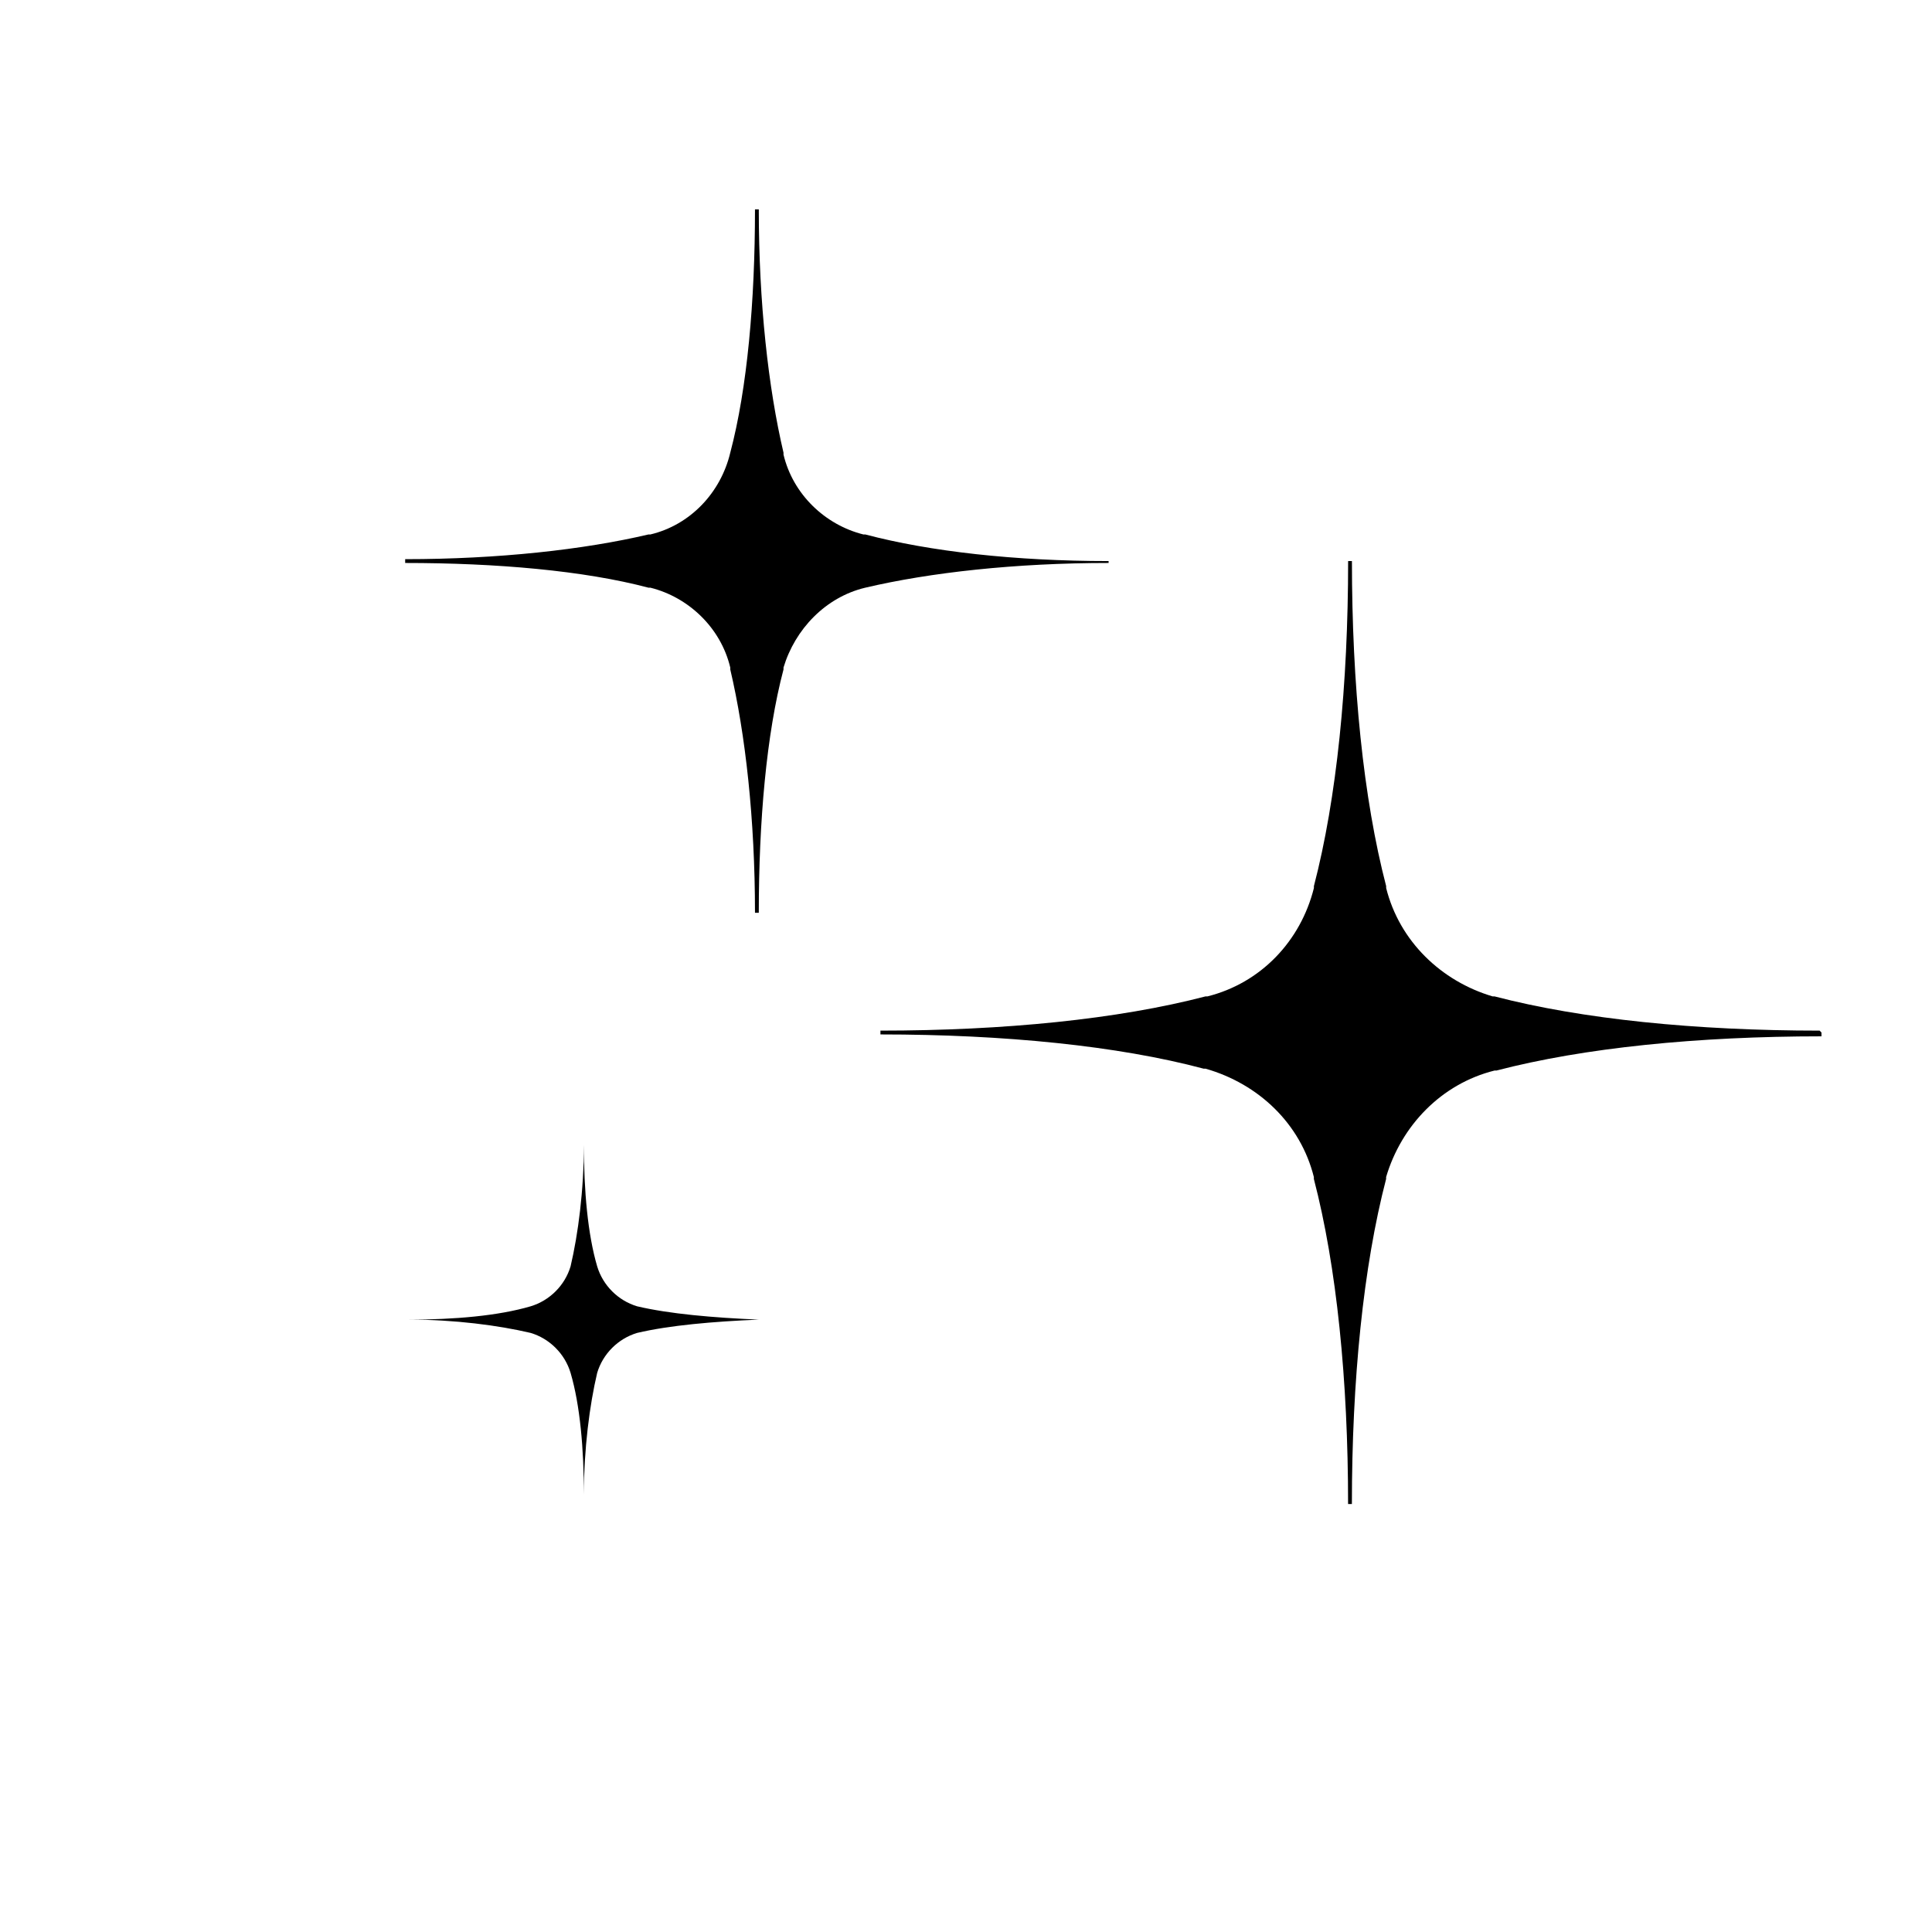 <?xml version="1.0" encoding="UTF-8"?>
<!-- The Best Svg Icon site in the world: iconSvg.co, Visit us! https://iconsvg.co -->
<svg fill="#000000" width="800px" height="800px" version="1.1" viewBox="144 144 512 512" xmlns="http://www.w3.org/2000/svg">
 <g>
  <path d="m626.71 417.63v1.008c-32.746 0-62.977 3.023-86.152 9.07h-0.504c-14.105 3.527-24.688 14.609-28.719 28.215v0.504c-6.047 23.176-9.07 53.402-9.07 86.152h-1.008c0-32.746-3.023-62.977-9.07-86.152v-0.504c-3.527-14.105-14.609-24.688-28.719-28.719h-0.504c-22.66-6.047-52.891-9.07-85.637-9.07v-1.008c32.746 0 62.977-3.023 86.152-9.07h0.504c14.105-3.527 24.688-14.609 28.215-28.719v-0.504c6.047-23.176 9.07-53.402 9.07-86.152h1.008c0 32.746 3.023 62.977 9.07 86.152v0.504c3.527 14.105 14.609 24.688 28.215 28.719h0.504c23.176 6.047 53.402 9.07 86.152 9.07z"/>
  <path d="m437.79 292.69v0.504c-24.688 0-47.359 2.519-64.488 6.551-10.578 2.519-18.641 11.082-21.664 21.16v0.504c-4.535 17.129-6.551 40.305-6.551 64.488h-1.008c0-24.688-2.519-47.359-6.551-64.488v-0.504c-2.519-10.578-11.082-18.641-21.16-21.16h-0.504c-17.129-4.535-40.305-6.551-64.488-6.551v-1.008c24.688 0 47.359-2.519 64.488-6.551h0.504c10.578-2.519 18.641-11.082 21.16-21.664 4.535-17.129 6.551-40.305 6.551-64.488h1.008c0 24.688 2.519 47.359 6.551 64.488v0.504c2.519 10.578 11.082 18.641 21.16 21.16h0.504c17.129 4.535 39.801 7.055 64.488 7.055z"/>
  <path d="m345.08 493.71c-12.09 0.504-23.68 1.512-32.242 3.527-5.039 1.512-9.07 5.543-10.578 10.578-2.016 8.566-3.527 20.152-3.527 32.242 0-12.09-1.008-23.68-3.527-32.242-1.512-5.039-5.543-9.07-10.578-10.578-8.566-2.016-20.152-3.527-32.242-3.527 12.09 0 23.68-1.008 32.242-3.527 5.039-1.512 9.07-5.543 10.578-10.578 2.016-8.566 3.527-20.152 3.527-32.242 0 12.09 1.008 23.68 3.527 32.242 1.512 5.039 5.543 9.07 10.578 10.578 8.562 2.016 20.152 3.023 32.242 3.527z"/>
 </g>
</svg>